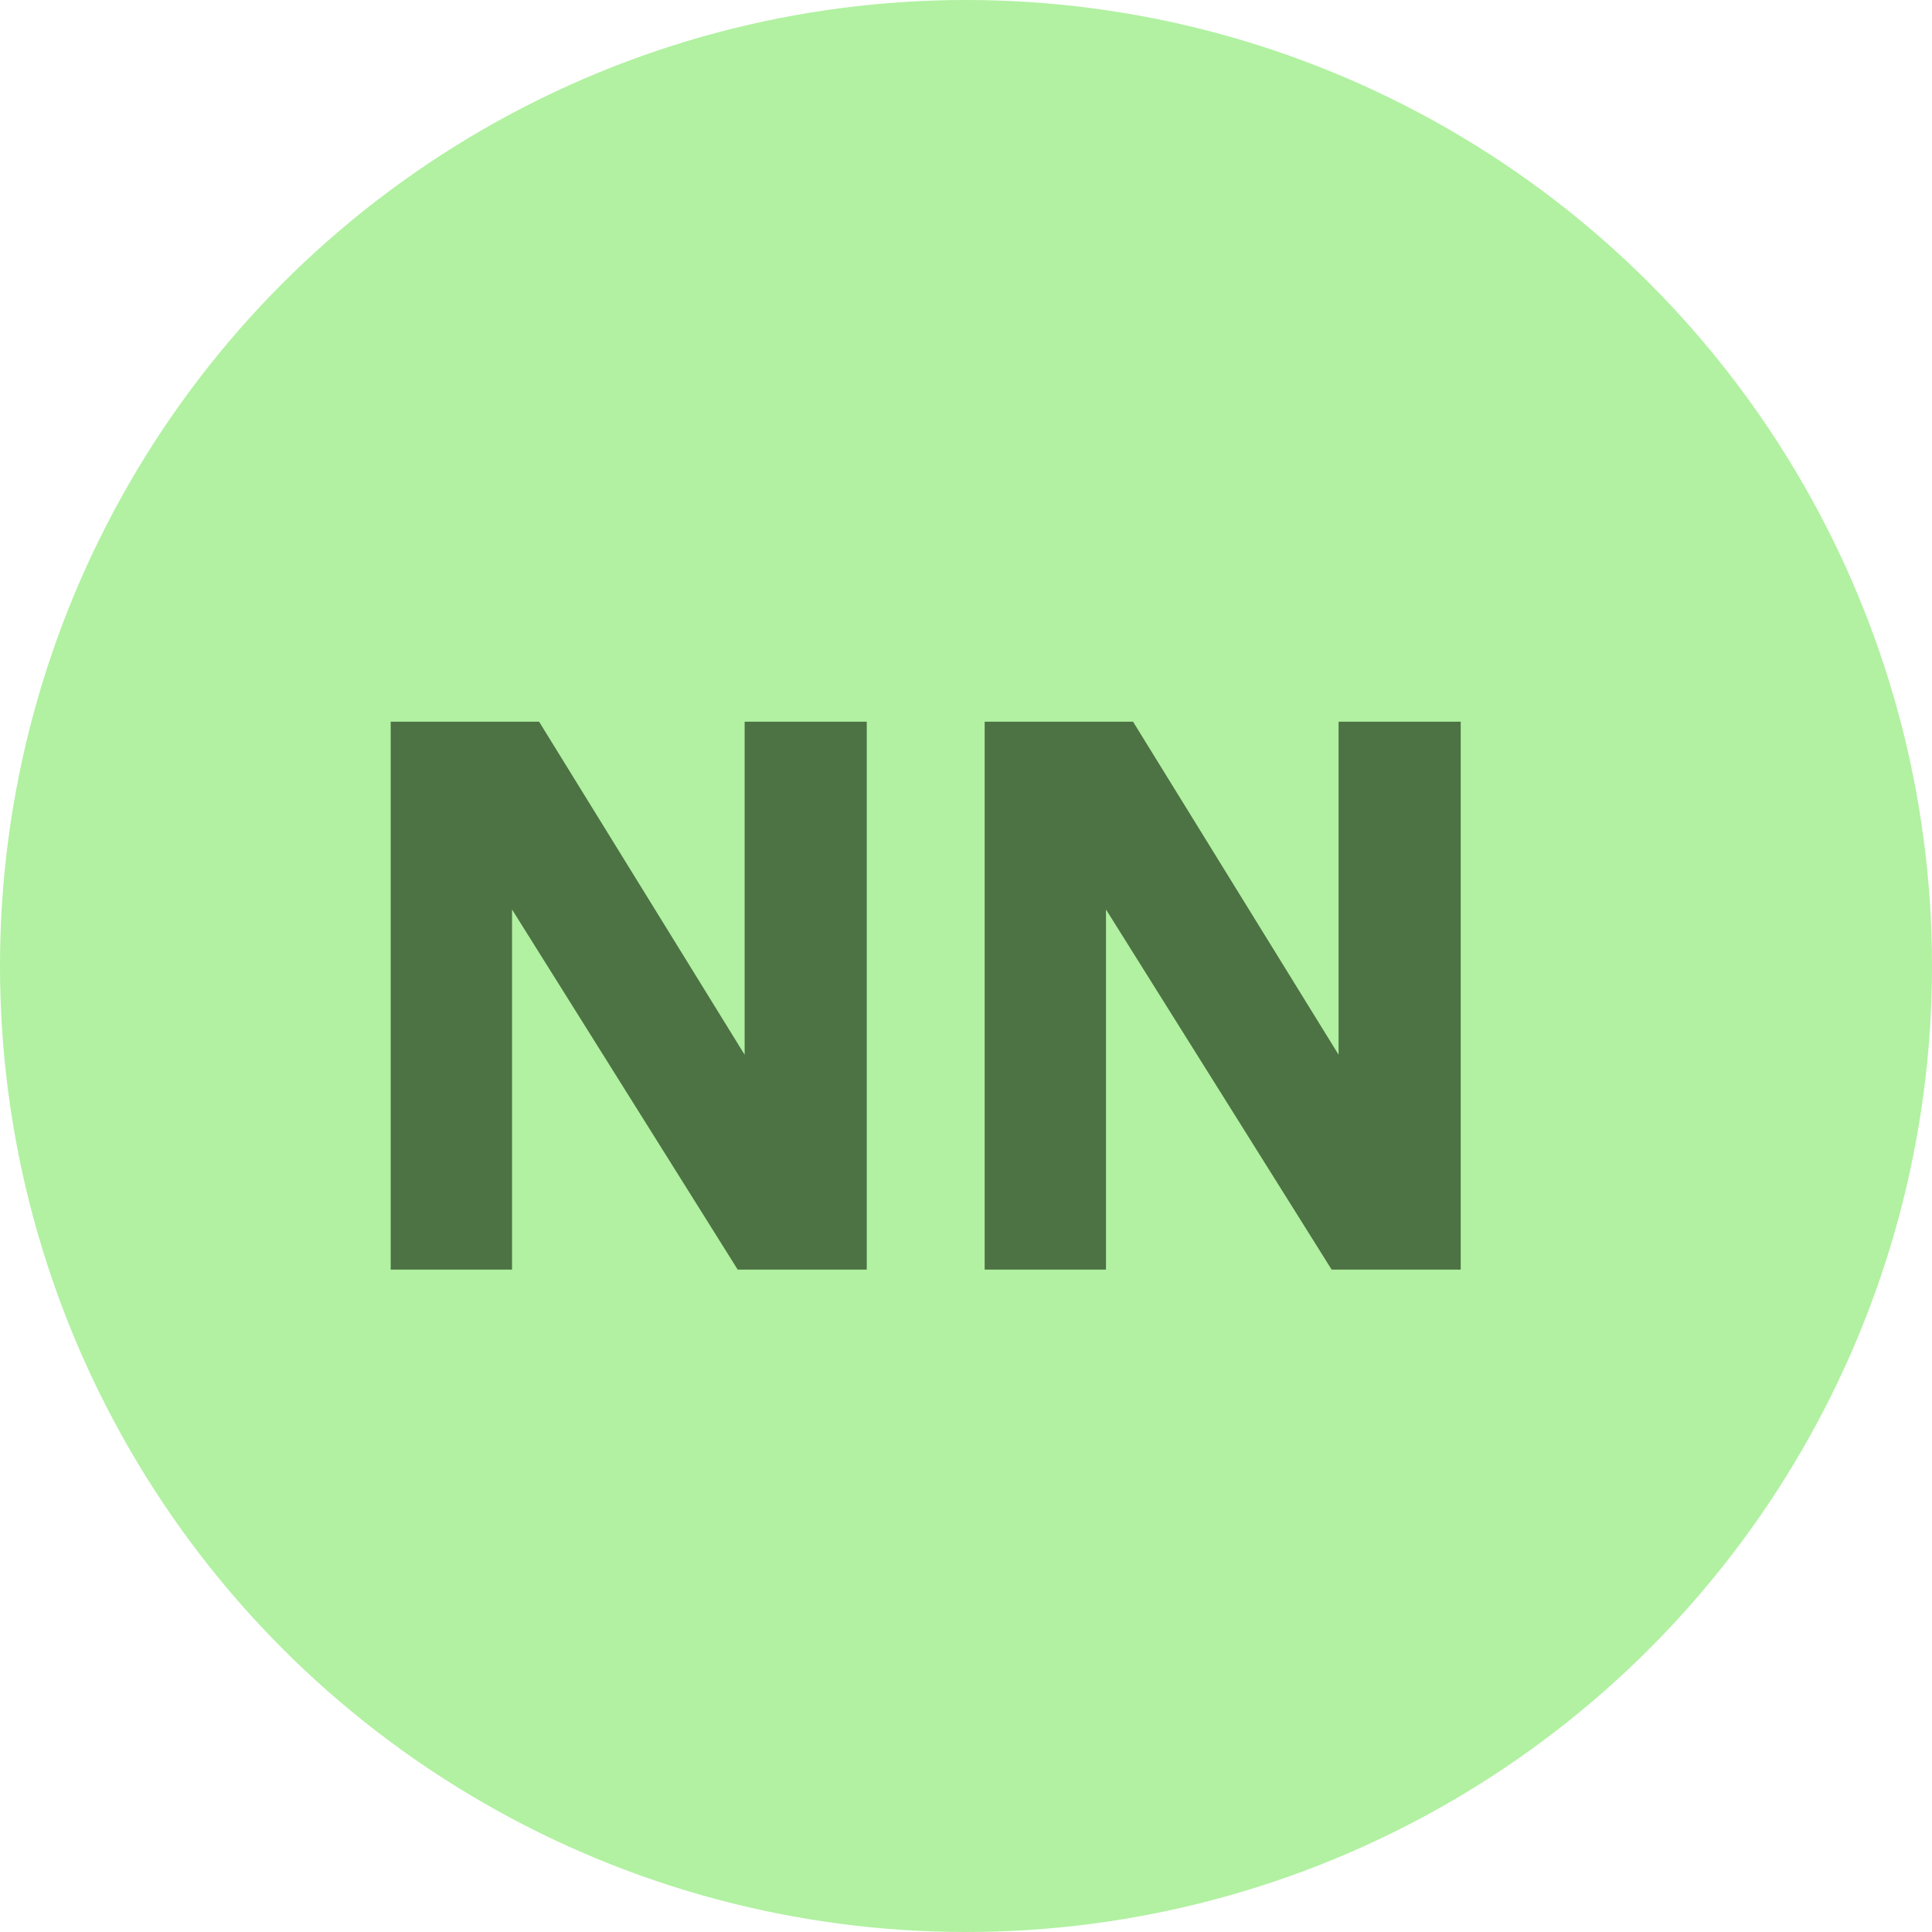 <svg width="35" height="35" viewBox="0 0 35 35" fill="none" xmlns="http://www.w3.org/2000/svg">
<circle cx="17.5" cy="17.5" r="17.5" fill="#B1F1A1"/>
<path d="M15.702 23V13.074H13.49V19.108L9.766 13.074H7.078V23H9.276V16.476L13.364 23H15.702ZM26.462 23V13.074H24.25V19.108L20.526 13.074H17.838V23H20.036V16.476L24.124 23H26.462Z" fill="#4D7244"/>
</svg>
